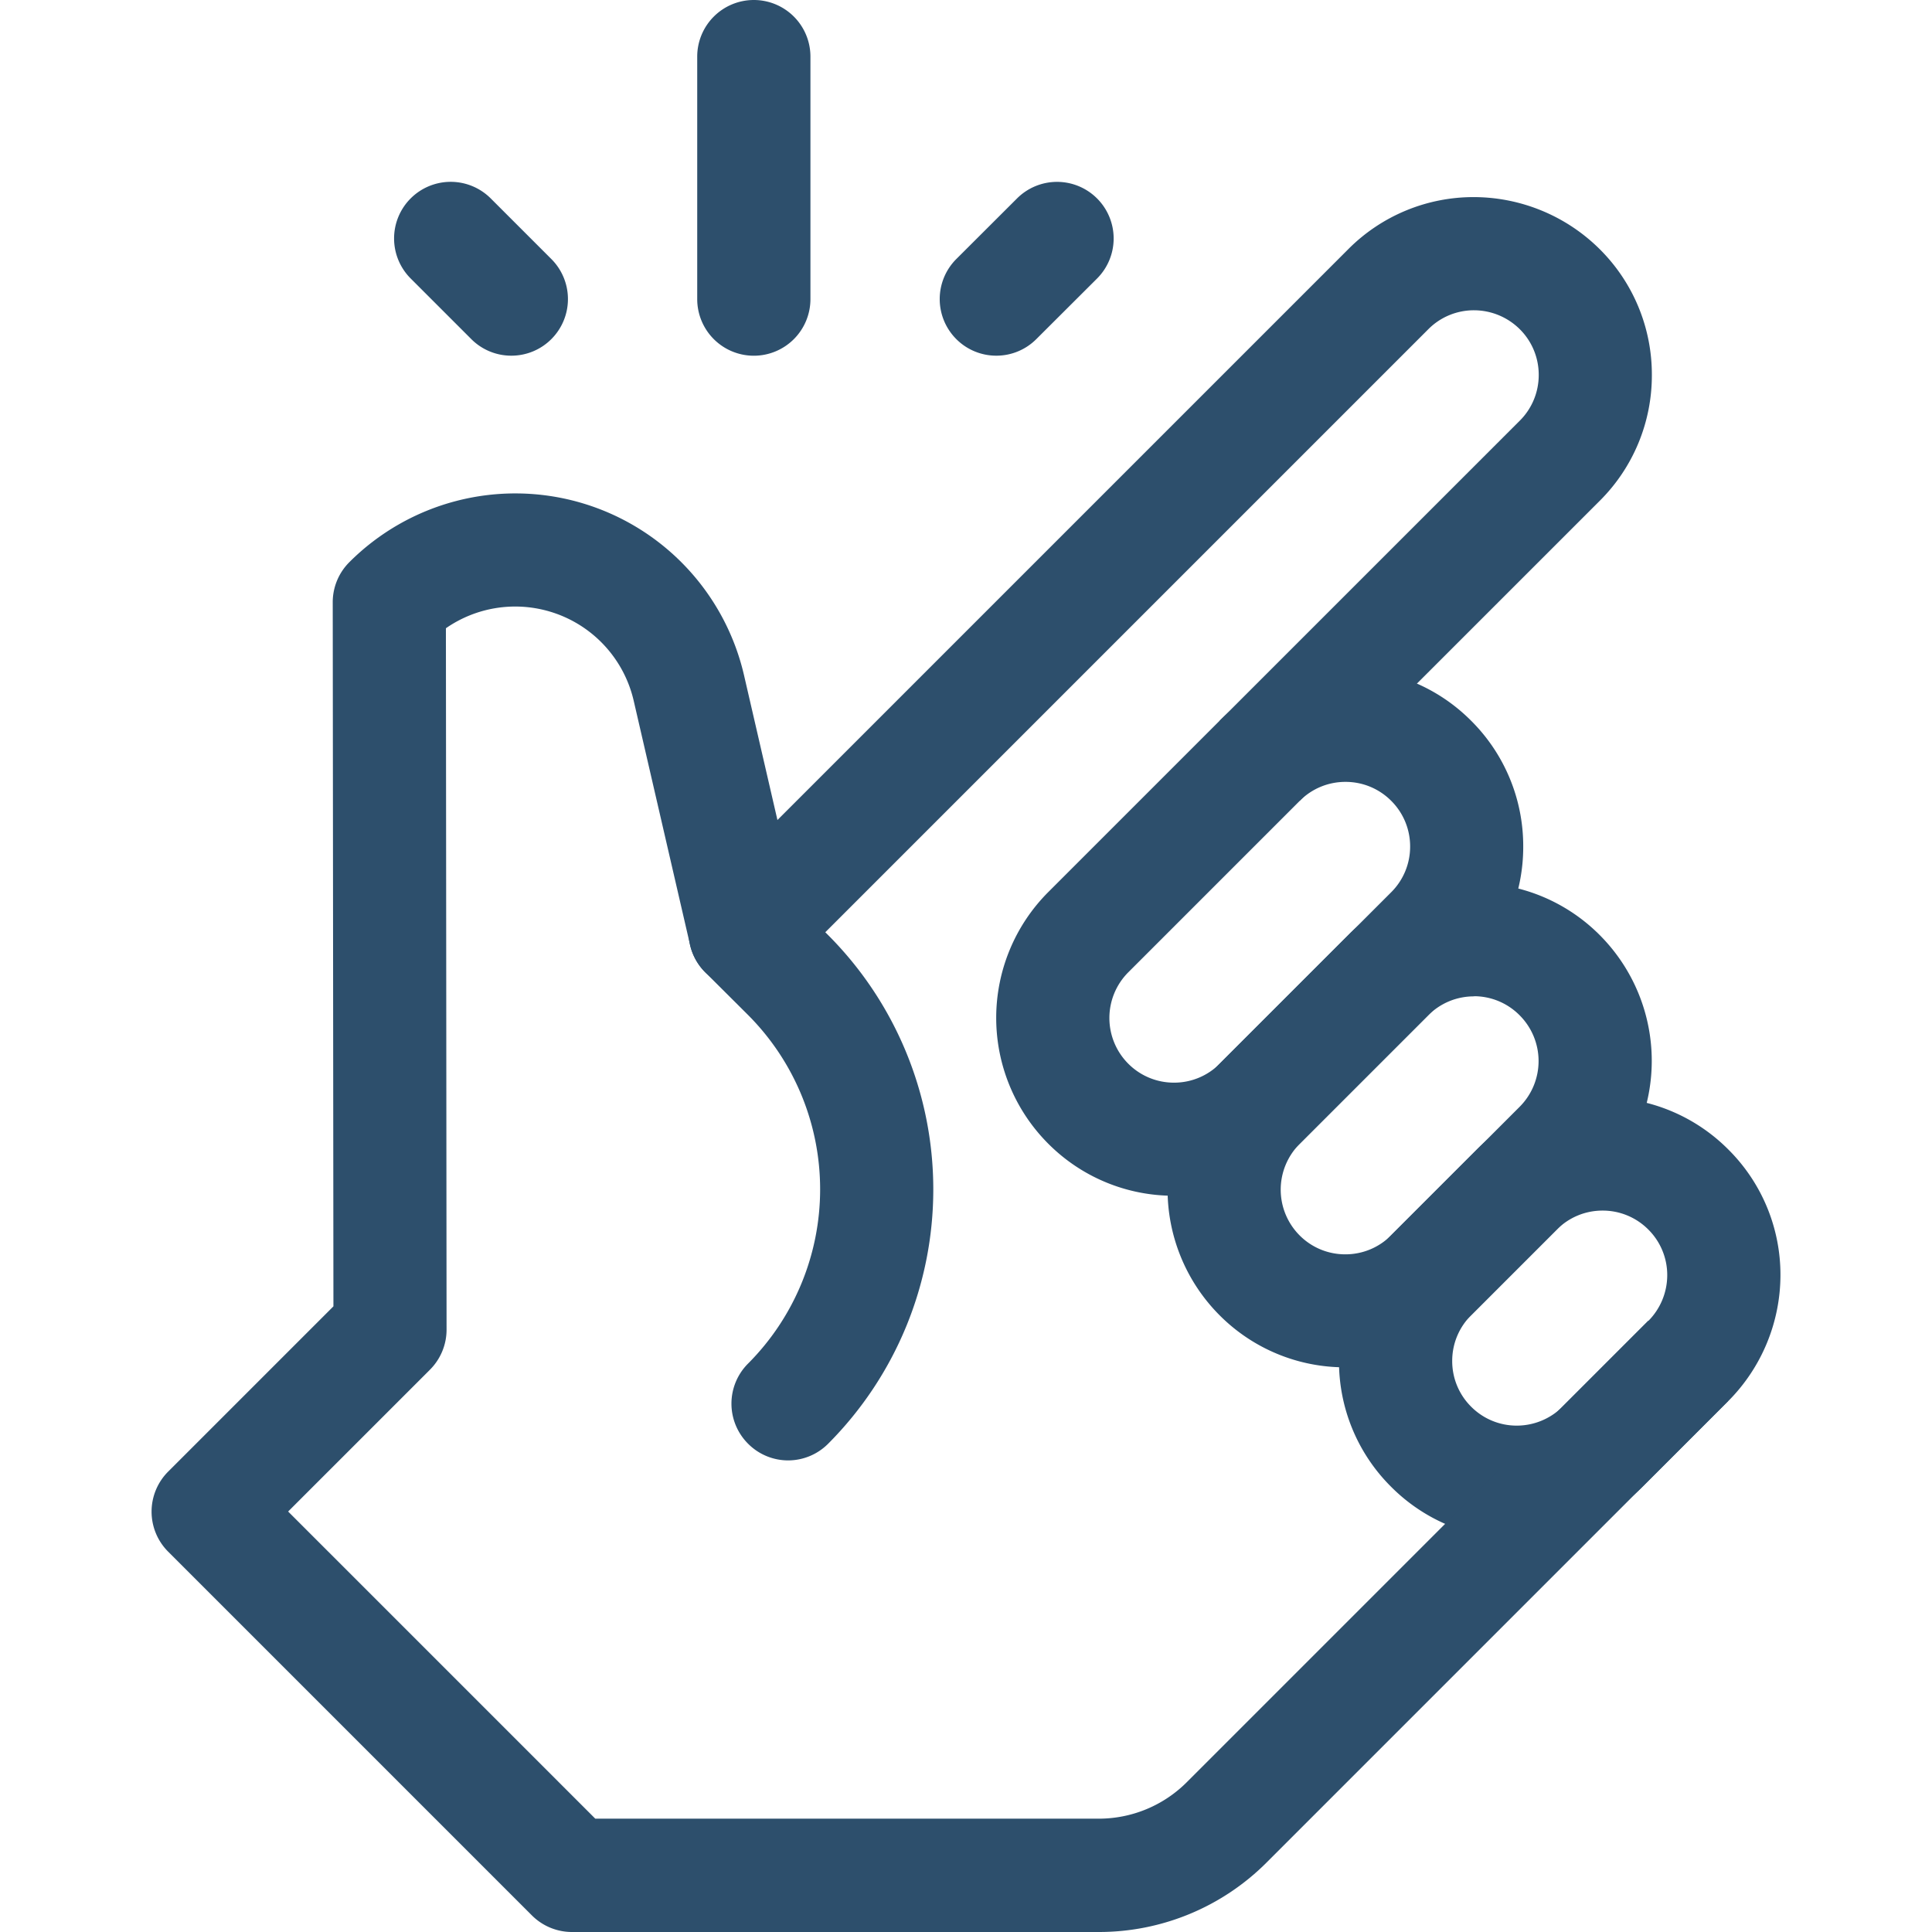 <svg xmlns="http://www.w3.org/2000/svg" xmlns:xlink="http://www.w3.org/1999/xlink" width="50" height="50" viewBox="0 0 50 50"><defs><clipPath id="a"><path d="M0-682.665H50v50H0Z" transform="translate(0 682.665)" fill="#2d4f6c"/></clipPath></defs><g transform="translate(0 682.665)"><g transform="translate(0 -682.665)"><g clip-path="url(#a)"><g transform="translate(25.779 17.305)"><path d="M-144.665-93.141a4.573,4.573,0,0,1,3.255,1.348,4.573,4.573,0,0,1,1.348,3.255,4.573,4.573,0,0,1-1.348,3.255l-4.438,4.438A4.572,4.572,0,0,1-149.1-79.5a4.575,4.575,0,0,1-3.255-1.348,4.608,4.608,0,0,1,0-6.51l4.438-4.438A4.573,4.573,0,0,1-144.665-93.141ZM-149.1-82.427a1.662,1.662,0,0,0,1.183-.49l4.438-4.438a1.662,1.662,0,0,0,.49-1.183,1.662,1.662,0,0,0-.49-1.183,1.662,1.662,0,0,0-1.183-.49,1.662,1.662,0,0,0-1.183.49l-4.438,4.438a1.675,1.675,0,0,0,0,2.366A1.664,1.664,0,0,0-149.1-82.427Z" transform="translate(153.704 93.141)" fill="#2d4f6c"/></g><g transform="translate(30.217 22.852)"><path d="M-133.954-80.607a4.573,4.573,0,0,1-3.255-1.348,4.609,4.609,0,0,1,0-6.509l3.329-3.329a4.573,4.573,0,0,1,3.255-1.348,4.573,4.573,0,0,1,3.255,1.348,4.608,4.608,0,0,1,0,6.51l-3.328,3.328A4.573,4.573,0,0,1-133.954-80.607Zm3.329-9.6a1.662,1.662,0,0,0-1.183.49l-3.329,3.329a1.676,1.676,0,0,0,0,2.367,1.662,1.662,0,0,0,1.183.49,1.662,1.662,0,0,0,1.183-.49l3.329-3.329a1.675,1.675,0,0,0,0-2.366A1.662,1.662,0,0,0-130.625-90.211Z" transform="translate(138.554 93.141)" fill="#2d4f6c"/></g><g transform="translate(34.653 28.4)"><path d="M-118.822-81.711a4.571,4.571,0,0,1-3.256-1.349,4.571,4.571,0,0,1-1.347-3.254,4.572,4.572,0,0,1,1.348-3.254l2.22-2.22a4.572,4.572,0,0,1,3.254-1.347,4.572,4.572,0,0,1,3.254,1.348A4.57,4.57,0,0,1-112-88.533a4.632,4.632,0,0,1-1.349,3.255l-2.218,2.218A4.631,4.631,0,0,1-118.822-81.711Zm2.219-8.495a1.662,1.662,0,0,0-1.183.49l-2.219,2.219a1.662,1.662,0,0,0-.49,1.183,1.661,1.661,0,0,0,.49,1.183,1.661,1.661,0,0,0,1.184.49,1.682,1.682,0,0,0,1.182-.49l2.219-2.219a1.682,1.682,0,0,0,.49-1.183,1.66,1.66,0,0,0-.49-1.183A1.662,1.662,0,0,0-116.6-90.206Z" transform="translate(123.425 93.136)" fill="#2d4f6c"/></g><g transform="translate(3.923 5.101)"><path d="M-367.016-154.275h-13.629a1.465,1.465,0,0,1-1.036-.429l-9.414-9.414a1.465,1.465,0,0,1,0-2.072l4.277-4.277-.018-18.221a1.465,1.465,0,0,1,.429-1.037,6.075,6.075,0,0,1,5.971-1.545,6.076,6.076,0,0,1,4.245,4.473l.864,3.744,14.773-14.773a4.572,4.572,0,0,1,3.254-1.348,4.635,4.635,0,0,1,3.255,1.349,4.572,4.572,0,0,1,1.348,3.254,4.576,4.576,0,0,1-1.347,3.255l-7.767,7.766-2.071-2.072,7.767-7.766a1.664,1.664,0,0,0,.49-1.184,1.661,1.661,0,0,0-.49-1.183,1.685,1.685,0,0,0-1.184-.49,1.661,1.661,0,0,0-1.183.49l-16.642,16.642a1.465,1.465,0,0,1-1.44.372,1.465,1.465,0,0,1-1.024-1.079l-1.459-6.32a3.146,3.146,0,0,0-2.2-2.316,3.144,3.144,0,0,0-2.66.44l.017,18.151a1.465,1.465,0,0,1-.429,1.037l-3.671,3.671,7.949,7.949h13.022a3.22,3.22,0,0,0,2.292-.95l11.935-11.935,2.072,2.072-11.935,11.935A6.131,6.131,0,0,1-367.016-154.275Z" transform="translate(391.524 199.174)" fill="#2d4f6c"/></g><g transform="translate(17.821 22.662)"><path d="M-17.426-4.867A1.46,1.46,0,0,1-18.462-5.3a1.465,1.465,0,0,1,0-2.072,6.387,6.387,0,0,0,0-9.023L-19.571-17.5a1.465,1.465,0,0,1,0-2.072,1.465,1.465,0,0,1,2.072,0l1.109,1.109a9.32,9.32,0,0,1,0,13.166A1.46,1.46,0,0,1-17.426-4.867Z" transform="translate(20 20)" fill="#2d4f6c"/></g><g transform="translate(18.044 0)"><path d="M-18.535-96.483A1.465,1.465,0,0,1-20-97.948v-6.276a1.465,1.465,0,0,1,1.465-1.465,1.465,1.465,0,0,1,1.465,1.465v6.276A1.465,1.465,0,0,1-18.535-96.483Z" transform="translate(20 105.689)" fill="#2d4f6c"/></g><g transform="translate(10.199 4.707)"><path d="M-38.387-36.923a1.46,1.46,0,0,1-1.036-.429l-1.569-1.569a1.465,1.465,0,0,1,0-2.072,1.465,1.465,0,0,1,2.072,0l1.569,1.569a1.465,1.465,0,0,1,0,2.072A1.46,1.46,0,0,1-38.387-36.923Z" transform="translate(41.421 41.421)" fill="#2d4f6c"/></g><g transform="translate(24.32 4.707)"><path d="M-18.535-36.923a1.46,1.46,0,0,1-1.036-.429,1.465,1.465,0,0,1,0-2.072L-18-40.992a1.465,1.465,0,0,1,2.072,0,1.465,1.465,0,0,1,0,2.072L-17.5-37.352A1.46,1.46,0,0,1-18.535-36.923Z" transform="translate(20 41.421)" fill="#2d4f6c"/></g></g></g></g></svg>